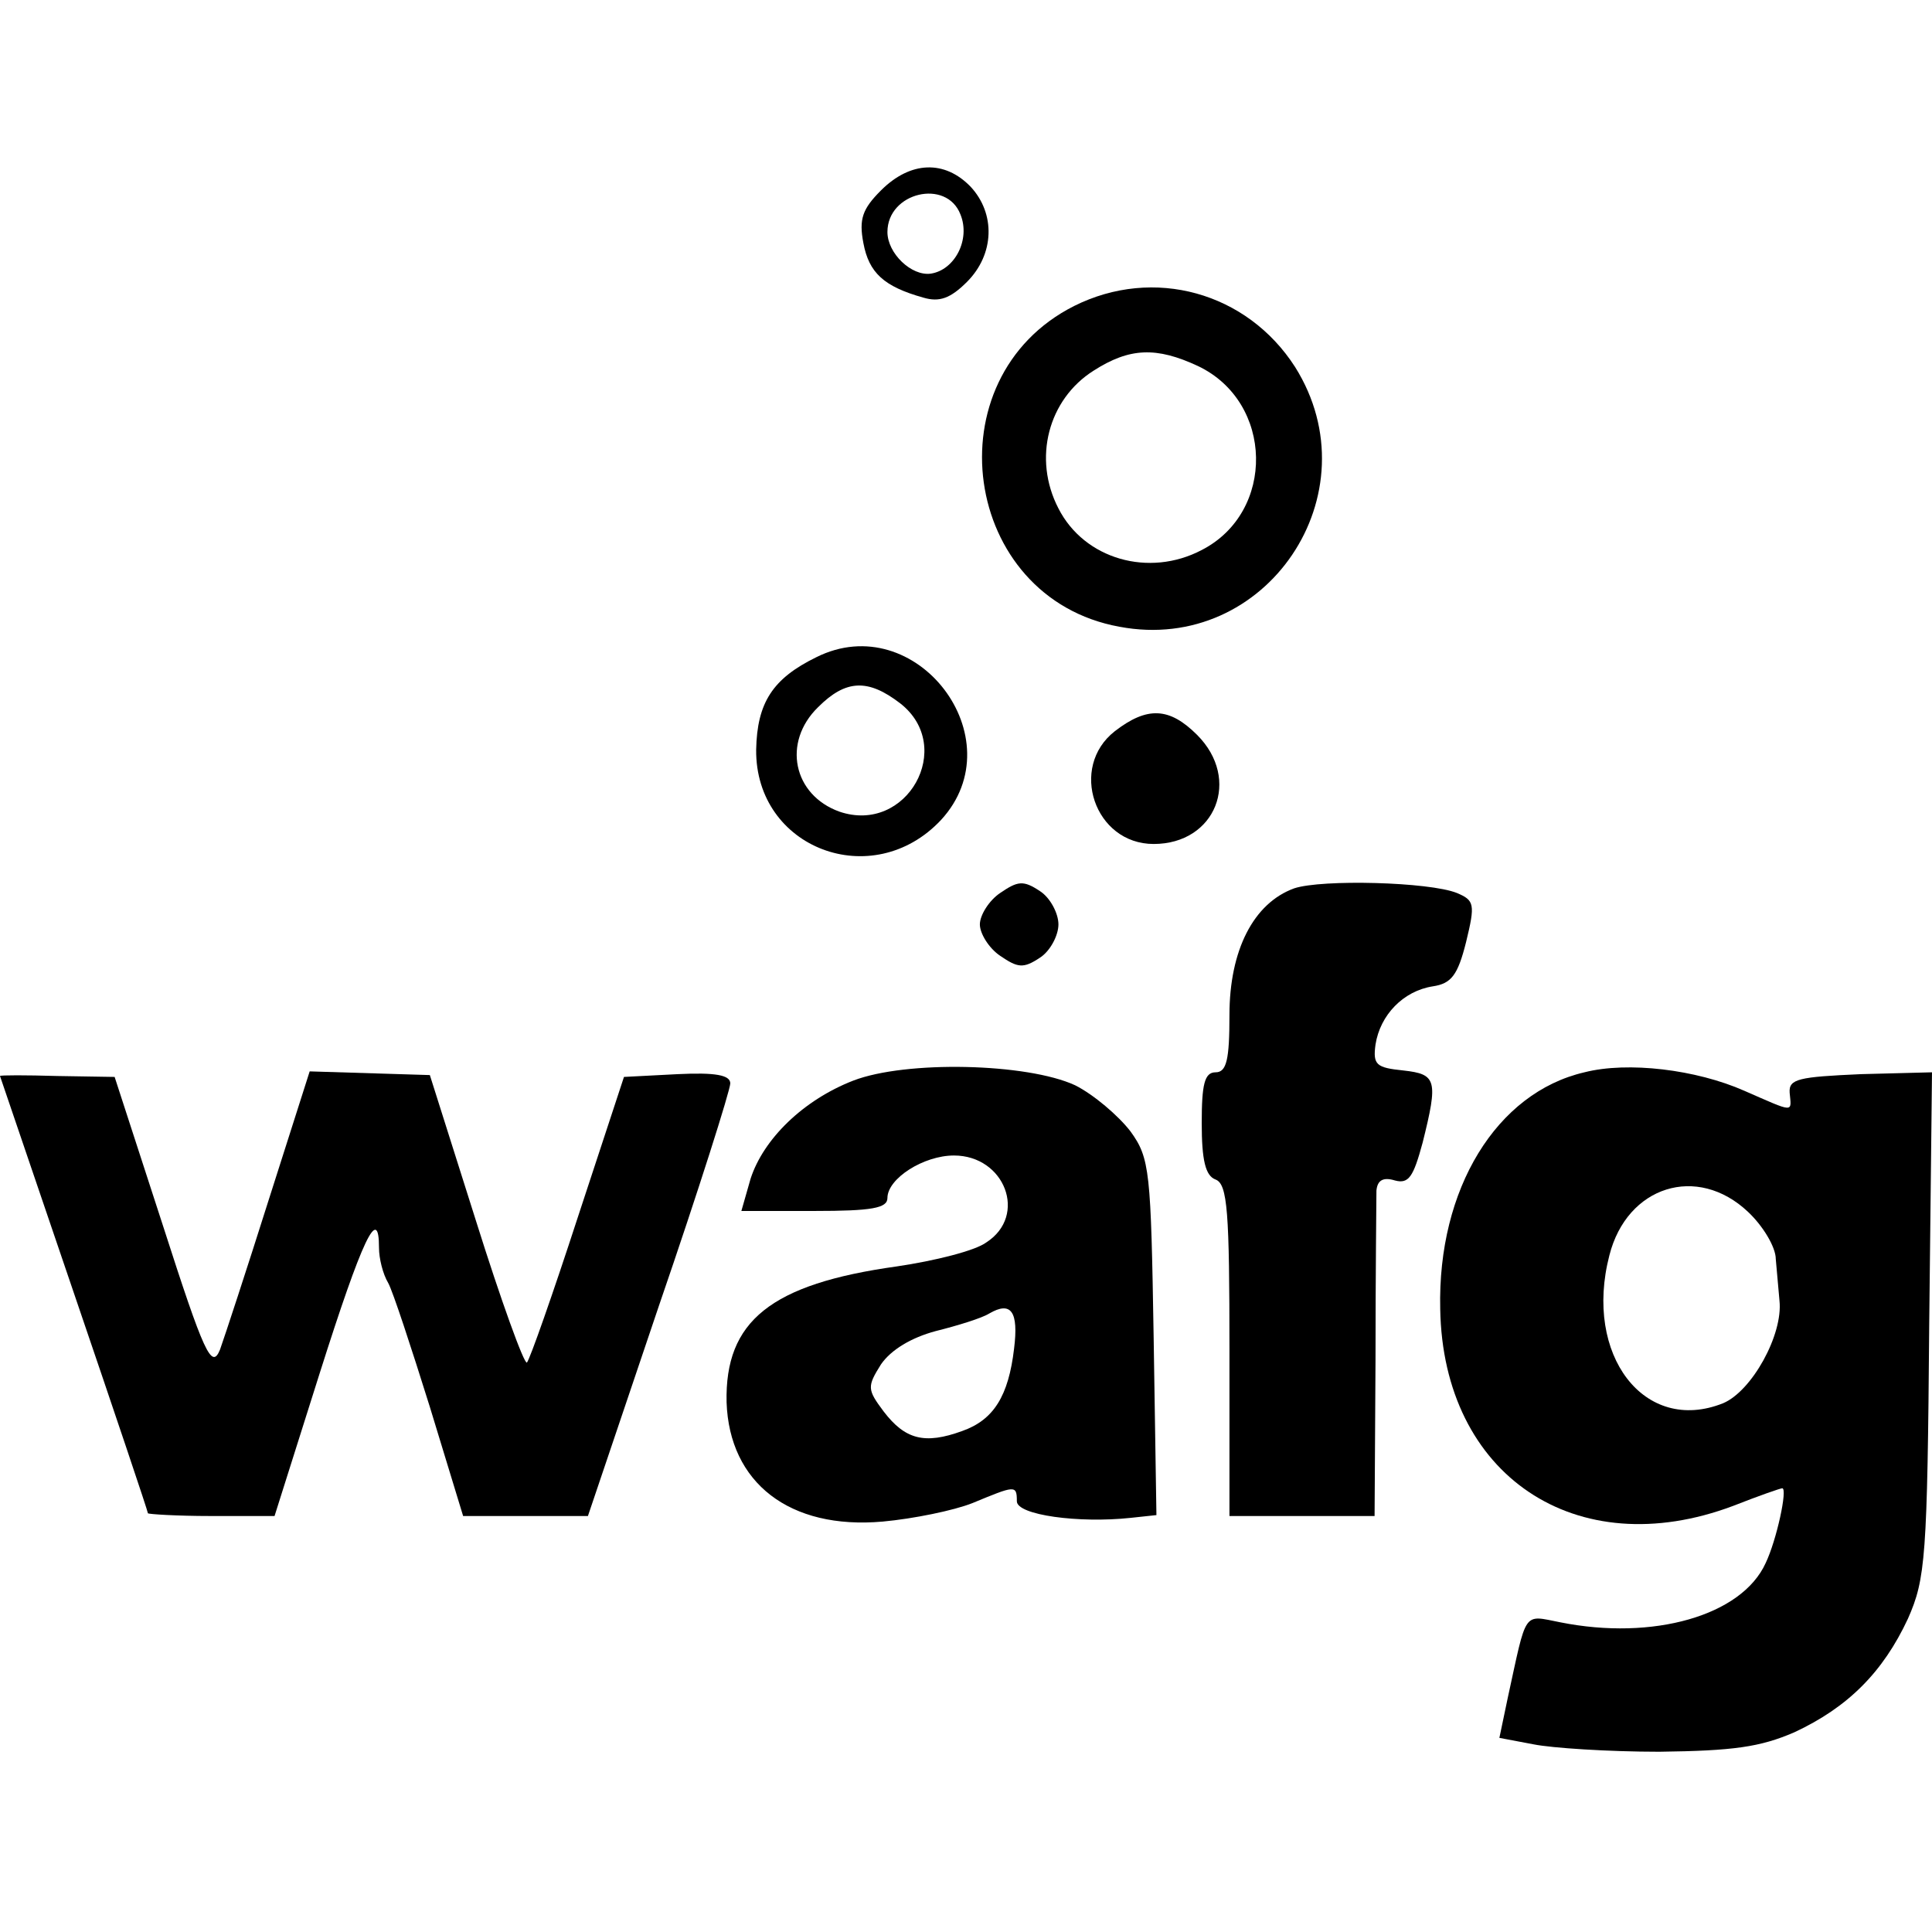 <?xml version="1.0" standalone="no"?>
<!DOCTYPE svg PUBLIC "-//W3C//DTD SVG 20010904//EN"
 "http://www.w3.org/TR/2001/REC-SVG-20010904/DTD/svg10.dtd">
<svg version="1.0" xmlns="http://www.w3.org/2000/svg"
 width="209pt" height="209pt" viewBox="0 0 209 209"
 preserveAspectRatio="xMidYMid meet">
<g transform="translate(0,209) scale(0.1,-0.1)"
fill="#000000" stroke="none">
<path d="M953 1884 c-20 -20 -24 -31 -19 -57 6 -32 22 -47 65 -59 17 -5 29 -1
47 17 30 30 31 74 4 103 -28 29 -65 28 -97 -4z m86 -26 c11 -27 -6 -60 -32
-64 -21 -3 -47 22 -47 45 0 43 64 58 79 19z"/>
<path d="M1162 1759 c-155 -78 -122 -316 49 -347 159 -30 276 144 190 281 -52
81 -153 109 -239 66z m134 -65 c82 -39 84 -158 4 -199 -57 -30 -127 -10 -155
45 -28 54 -11 118 38 149 39 25 68 26 113 5z"/>
<path d="M883 1379 c-47 -23 -64 -49 -65 -100 -1 -107 126 -155 200 -76 81 88
-27 230 -135 176z m91 -50 c60 -47 7 -142 -66 -117 -50 18 -62 75 -23 113 30
30 54 31 89 4z"/>
<path d="M1206 1299 c-50 -39 -22 -122 42 -122 67 0 95 70 47 118 -30 30 -54
31 -89 4z"/>
<path d="M1082 1124 c-12 -8 -22 -24 -22 -34 0 -10 10 -26 22 -34 19 -13 25
-14 43 -2 11 7 20 24 20 36 0 12 -9 29 -20 36 -18 12 -24 11 -43 -2z"/>
<path d="M1400 1129 c-44 -16 -70 -67 -70 -137 0 -48 -3 -62 -15 -62 -12 0
-15 -13 -15 -55 0 -40 4 -57 15 -61 13 -5 15 -35 15 -185 l0 -179 79 0 78 0 1
168 c0 92 1 174 1 184 1 11 7 15 20 11 15 -4 20 4 30 41 17 68 15 74 -21 78
-29 3 -33 6 -30 28 5 32 30 58 62 63 20 3 27 12 36 48 10 41 9 45 -10 53 -30
12 -146 15 -176 5z"/>
<path d="M923 921 c-54 -21 -97 -63 -111 -106 l-10 -35 79 0 c62 0 79 3 79 14
0 21 39 46 72 46 55 0 80 -65 35 -94 -12 -9 -56 -20 -97 -26 -136 -19 -186
-59 -184 -147 3 -87 68 -138 169 -129 33 3 77 12 97 20 46 19 48 20 48 2 0
-15 67 -24 123 -18 l28 3 -3 192 c-3 180 -4 194 -25 223 -13 17 -40 40 -60 50
-52 24 -183 27 -240 5z m174 -290 c-6 -51 -22 -77 -56 -89 -41 -15 -62 -9 -85
21 -18 24 -18 27 -3 51 11 16 33 29 59 36 24 6 50 14 58 19 24 14 32 2 27 -38z"/>
<path d="M1714 930 c-95 -22 -159 -126 -156 -256 3 -180 147 -277 317 -213 28
11 51 19 53 19 6 0 -6 -56 -18 -81 -26 -57 -122 -84 -222 -64 -41 8 -36 14
-57 -82 l-9 -43 37 -7 c20 -4 81 -8 136 -8 80 1 109 5 146 21 58 27 96 65 123
123 19 43 21 66 23 319 l3 272 -77 -2 c-67 -3 -78 -5 -77 -20 2 -22 6 -22 -49
2 -52 23 -126 32 -173 20z m177 -151 c16 -15 30 -38 30 -51 1 -12 3 -33 4 -45
4 -37 -30 -98 -61 -111 -85 -34 -151 52 -123 160 19 75 95 99 150 47z"/>
<path d="M0 926 c0 0 36 -106 80 -235 44 -129 80 -236 80 -238 0 -1 31 -3 68
-3 l69 0 49 155 c46 145 64 183 64 135 0 -11 4 -28 10 -38 5 -9 25 -70 45
-134 l36 -118 67 0 68 0 77 228 c43 125 77 233 77 240 0 9 -16 12 -57 10 l-58
-3 -50 -152 c-27 -83 -52 -154 -55 -157 -3 -2 -28 67 -55 153 l-50 158 -65 2
-65 2 -44 -138 c-24 -76 -48 -149 -53 -163 -9 -22 -17 -5 -62 135 l-52 160
-62 1 c-34 1 -62 1 -62 0z"/>
</g>
</svg>
